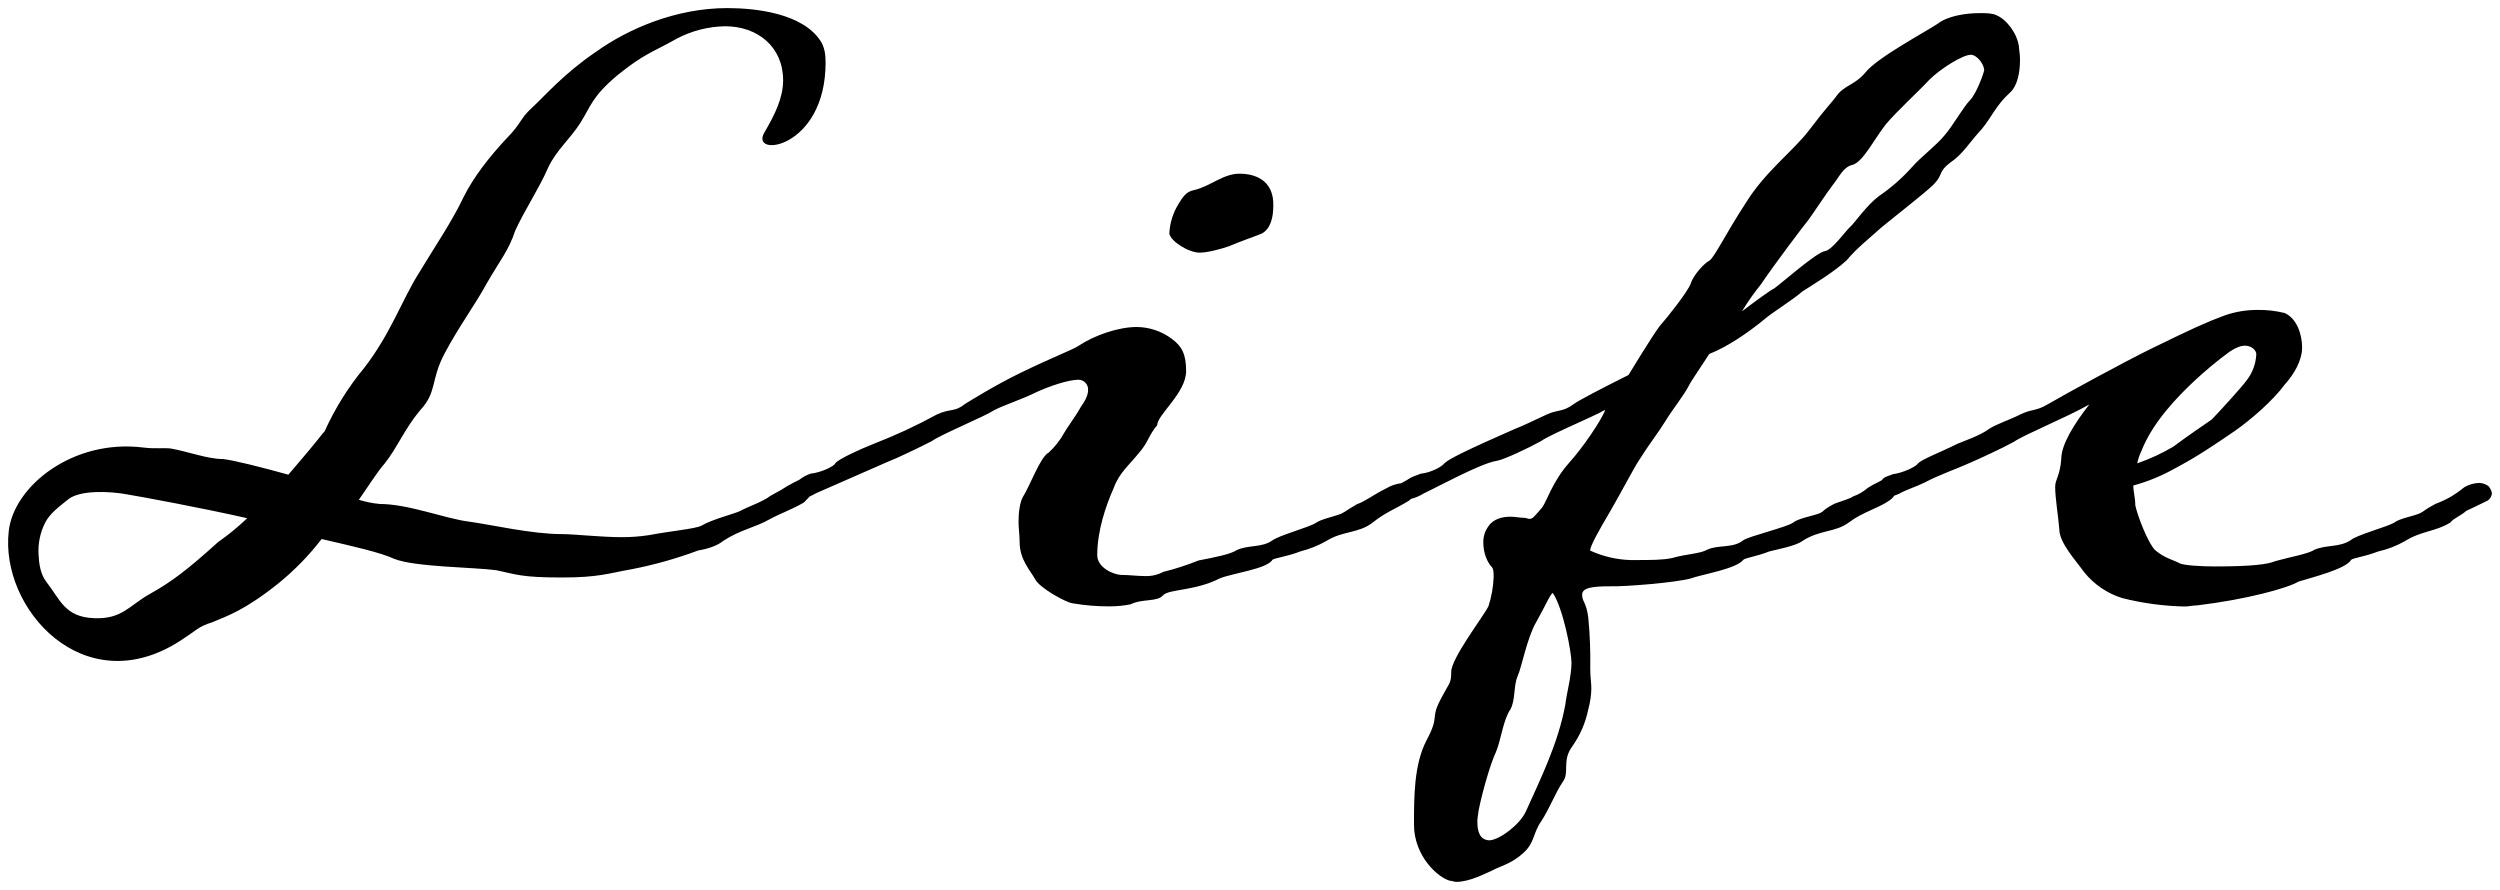 <?xml version="1.0" encoding="UTF-8"?> <svg xmlns="http://www.w3.org/2000/svg" viewBox="5865 4754 309 110"><path fill="url(#tSvgGradient862aeb364b)" stroke="none" fill-opacity="1" stroke-width="1" stroke-opacity="1" font-size-adjust="none" class="cls-1" id="tSvg1298fa6faf9" title="Path 4" d="M 6172.561 4814.07 C 6172.219 4813.831 6171.816 4813.699 6171.4 4813.69 C 6170.77 4813.715 6170.157 4813.893 6169.61 4814.208 C 6169.089 4814.635 6168.538 4815.025 6167.962 4815.375 C 6167.346 4815.726 6166.702 4816.027 6166.038 4816.273 C 6164.386 4817.169 6164.873 4817.034 6164.113 4817.44 C 6163.219 4817.823 6161.548 4818.084 6160.906 4818.609 C 6160.015 4819.128 6156.169 4820.159 6155.522 4820.784 C 6154.114 4821.683 6152.574 4821.303 6151.057 4821.954 C 6150.301 4822.469 6148.001 4822.849 6146.186 4823.368 C 6145.294 4823.748 6143.373 4824.012 6138.771 4824.012 C 6136.985 4824.012 6134.923 4823.877 6134.416 4823.632 C 6133.775 4823.252 6132.492 4822.988 6131.356 4821.976 C 6130.465 4821.077 6129.192 4817.736 6128.922 4816.457 C 6128.922 4815.561 6128.679 4814.798 6128.679 4814.009 C 6130.513 4813.508 6132.277 4812.778 6133.929 4811.834 C 6136.606 4810.423 6138.665 4809.008 6141.1 4807.349 C 6143.155 4805.938 6145.971 4803.483 6147.376 4801.55 C 6148.54 4800.261 6149.54 4798.585 6149.54 4796.929 C 6149.54 4795.38 6148.899 4793.34 6147.376 4792.686 C 6146.288 4792.419 6145.17 4792.291 6144.05 4792.306 C 6142.697 4792.3 6141.353 4792.518 6140.07 4792.95 C 6137.636 4793.846 6135.984 4794.61 6130.978 4797.055 C 6127.771 4798.605 6119.994 4802.854 6118.073 4803.989 C 6116.53 4804.884 6116.149 4804.501 6114.609 4805.277 C 6113.326 4805.922 6111.659 4806.447 6110.761 4807.072 C 6109.731 4807.832 6107.81 4808.486 6106.912 4808.863 C 6104.857 4809.897 6102.448 4810.796 6102.041 4811.312 C 6101.797 4811.692 6100.117 4812.481 6098.984 4812.601 C 6098.471 4812.845 6097.958 4812.845 6097.577 4813.361 C 6097.025 4813.683 6096.473 4813.896 6096.133 4814.137 C 6096.133 4814.137 6096.133 4814.137 6096.133 4814.137 C 6096.021 4814.193 6095.914 4814.259 6095.813 4814.334 C 6095.288 4814.789 6094.682 4815.139 6094.026 4815.365 C 6093.783 4815.61 6092.375 4816.009 6091.727 4816.264 C 6090.075 4817.159 6090.697 4817.024 6089.941 4817.43 C 6088.911 4817.814 6087.259 4818.074 6086.612 4818.6 C 6085.964 4819.125 6081.227 4820.259 6080.47 4820.774 C 6079.187 4821.809 6077.411 4821.293 6076.003 4821.944 C 6075.111 4822.459 6073.437 4822.459 6071.648 4822.978 C 6070.483 4823.223 6069.21 4823.223 6066.516 4823.223 C 6064.797 4823.167 6063.105 4822.769 6061.539 4822.053 C 6061.539 4821.538 6062.43 4819.879 6064.105 4817.053 C 6065.512 4814.605 6067.055 4811.64 6067.677 4810.745 C 6068.707 4809.086 6070.111 4807.265 6070.884 4805.986 C 6071.657 4804.707 6073.184 4802.78 6073.697 4801.746 C 6074.075 4800.986 6075.621 4798.782 6076.262 4797.751 C 6078.562 4796.852 6081.134 4795.061 6083.026 4793.508 C 6084.056 4792.612 6086.599 4791.062 6087.763 4790.031 C 6089.168 4789.133 6091.74 4787.583 6093.253 4786.165 C 6094.536 4784.615 6096.204 4783.34 6097.474 4782.17 C 6099.154 4780.775 6103.128 4777.698 6104.02 4776.773 C 6105.184 4775.604 6104.533 4775.224 6106.075 4774.08 C 6107.618 4773.049 6108.378 4771.635 6109.924 4769.979 C 6111.207 4768.429 6111.71 4767.014 6113.391 4765.49 C 6114.417 4764.595 6114.673 4762.8 6114.673 4761.386 C 6114.673 4760.625 6114.539 4760.097 6114.539 4759.73 C 6114.295 4758.071 6112.996 4756.386 6111.723 4755.864 C 6111.21 4755.622 6110.44 4755.622 6109.667 4755.622 C 6107.881 4755.622 6105.69 4756.002 6104.536 4756.911 C 6102.75 4758.08 6096.99 4761.151 6095.579 4762.945 C 6094.174 4764.604 6092.901 4764.495 6091.874 4766.019 C 6091.631 4766.399 6090.71 4767.308 6088.667 4770.014 C 6086.624 4772.72 6083.174 4775.169 6080.74 4779.148 C 6078.305 4782.872 6076.891 4785.837 6076.275 4786.217 C 6075.759 4786.462 6074.351 4787.876 6073.976 4789.042 C 6073.594 4790.077 6071.16 4793.15 6070.127 4794.316 C 6069.236 4795.486 6066.279 4800.354 6066.279 4800.354 C 6062.95 4802.01 6060 4803.56 6059.515 4803.94 C 6058.107 4804.974 6057.591 4804.585 6056.186 4805.229 C 6054.782 4805.873 6053.236 4806.643 6052.21 4807.027 C 6046.337 4809.604 6044.035 4810.748 6043.522 4811.267 C 6043.278 4811.647 6041.87 4812.433 6040.574 4812.555 C 6040.058 4812.8 6039.68 4812.8 6038.923 4813.319 C 6038.653 4813.474 6038.406 4813.606 6038.195 4813.725 C 6037.533 4813.806 6036.897 4814.025 6036.325 4814.369 C 6034.782 4815.13 6033.647 4816.025 6032.752 4816.302 C 6031.21 4817.198 6031.588 4817.063 6030.828 4817.469 C 6029.937 4817.852 6028.394 4818.113 6027.621 4818.638 C 6026.848 4819.163 6023.022 4820.188 6022.236 4820.813 C 6020.954 4821.712 6019.289 4821.332 6017.881 4821.983 C 6017.124 4822.498 6015.2 4822.878 6013.144 4823.271 C 6011.728 4823.844 6010.272 4824.316 6008.789 4824.683 C 6008.083 4825.06 6007.289 4825.239 6006.49 4825.201 C 6005.595 4825.201 6004.566 4825.063 6003.674 4825.063 C 6002.648 4825.063 6000.618 4824.167 6000.618 4822.617 C 6000.618 4819.653 6001.644 4816.583 6002.673 4814.273 C 6003.315 4812.478 6004.598 4811.444 6005.73 4810.033 C 6006.894 4808.744 6007.013 4807.723 6008.029 4806.553 C 6008.029 4805.264 6011.605 4802.558 6011.605 4799.865 C 6011.605 4797.799 6011.089 4796.791 6009.819 4795.866 C 6008.57 4794.939 6007.061 4794.432 6005.508 4794.416 C 6003.209 4794.416 6000.258 4795.451 5998.337 4796.726 C 5997.581 4797.245 5995.39 4798.015 5991.166 4800.071 C 5987.975 4801.62 5984.89 4803.55 5984.265 4803.937 C 5982.982 4804.971 5982.482 4804.452 5980.804 4805.226 C 5978.323 4806.587 5975.755 4807.782 5973.117 4808.805 C 5971.193 4809.566 5968.653 4810.738 5968.249 4811.254 C 5968.114 4811.634 5966.463 4812.42 5965.189 4812.543 C 5964.682 4812.717 5964.207 4812.975 5963.785 4813.306 C 5963.294 4813.554 5962.893 4813.738 5962.611 4813.918 C 5962.414 4814.008 5962.226 4814.116 5962.05 4814.24 C 5961.537 4814.617 5960.125 4815.271 5959.885 4815.529 C 5958.602 4816.29 5957.585 4816.563 5956.424 4817.188 C 5955.53 4817.569 5952.961 4818.219 5951.688 4818.98 C 5950.931 4819.363 5947.98 4819.624 5945.165 4820.149 C 5944.103 4820.31 5943.031 4820.392 5941.957 4820.394 C 5939.142 4820.394 5936.085 4820.014 5934.408 4820.014 C 5930.701 4820.014 5925.72 4818.845 5922.908 4818.464 C 5919.957 4818.084 5915.493 4816.29 5911.92 4816.29 C 5911.05 4816.207 5910.19 4816.034 5909.355 4815.774 C 5910.515 4814.115 5911.654 4812.294 5912.546 4811.289 C 5914.088 4809.356 5914.98 4807.049 5916.904 4804.739 C 5919.069 4802.426 5918.187 4801.012 5919.96 4797.67 C 5921.734 4794.329 5923.668 4791.771 5925.21 4788.942 C 5926.753 4786.252 5927.888 4784.947 5928.674 4782.528 C 5929.703 4780.218 5931.73 4777.118 5932.76 4774.699 C 5933.789 4772.524 5935.441 4771.219 5936.736 4769.18 C 5938.032 4767.14 5938.144 4765.958 5941.338 4763.28 C 5944.667 4760.59 5945.694 4760.455 5948.618 4758.795 C 5950.47 4757.811 5952.527 4757.28 5954.622 4757.246 C 5958.602 4757.246 5961.793 4759.746 5961.793 4763.931 C 5961.793 4766.106 5960.767 4768.174 5959.494 4770.349 C 5957.547 4773.571 5967.043 4772.469 5967.043 4761.731 C 5967.043 4760.7 5966.908 4759.797 5966.402 4759.04 C 5964.176 4755.644 5958.413 4755 5954.895 4755 C 5948.509 4755 5942.612 4757.578 5938.657 4760.41 C 5934.681 4763.1 5932.272 4765.925 5930.73 4767.34 C 5929.187 4768.754 5929.565 4769.134 5927.522 4771.206 C 5925.598 4773.271 5923.543 4775.829 5922.273 4778.41 C 5920.881 4781.368 5918.597 4784.712 5916.673 4787.918 C 5914.749 4790.992 5913.209 4795.367 5910.015 4799.471 C 5908.045 4801.85 5906.402 4804.483 5905.128 4807.301 C 5904.746 4807.684 5904.486 4808.199 5901.279 4811.924 C 5901.065 4812.173 5900.852 4812.422 5900.638 4812.671 C 5897.431 4811.776 5893.871 4810.877 5892.575 4810.738 C 5890.651 4810.738 5888.352 4809.843 5886.187 4809.45 C 5885.43 4809.314 5884.131 4809.504 5882.723 4809.314 C 5873.958 4808.225 5866.707 4814.124 5866.085 4819.615 C 5864.95 4829.212 5875.366 4840.847 5887.219 4833.237 C 5889.41 4831.822 5889.519 4831.442 5891.196 4830.926 C 5892.983 4830.163 5895.173 4829.512 5899.502 4826.032 C 5901.453 4824.437 5903.215 4822.622 5904.752 4820.623 C 5908.601 4821.519 5912.032 4822.279 5913.71 4823.068 C 5916.275 4824.099 5923.559 4824.099 5926.374 4824.483 C 5928.809 4824.998 5929.431 4825.378 5934.437 4825.378 C 5939.039 4825.378 5940.174 4824.863 5943.122 4824.347 C 5945.909 4823.802 5948.647 4823.028 5951.309 4822.034 C 5952.201 4821.899 5953.609 4821.519 5954.366 4820.868 C 5956.53 4819.453 5958.345 4819.209 5960.138 4818.174 C 5961.546 4817.414 5962.819 4817.005 5964.362 4816.109 C 5964.583 4815.887 5964.853 4815.616 5965.09 4815.355 C 5965.353 4815.246 5965.607 4815.117 5965.85 4814.969 C 5968.79 4813.68 5971.73 4812.391 5974.669 4811.102 C 5975.699 4810.719 5978.649 4809.308 5980.163 4808.525 C 5981.446 4807.626 5986.548 4805.561 5987.956 4804.659 C 5989.239 4804.014 5991.285 4803.37 5993.071 4802.484 C 5994.723 4801.724 5997.048 4800.934 5998.321 4800.934 C 5999.005 4800.951 5999.535 4801.538 5999.486 4802.223 C 5999.486 4802.742 5999.242 4803.392 5998.591 4804.291 C 5997.949 4805.458 5996.804 4806.982 5996.535 4807.497 C 5996.032 4808.414 5995.382 4809.241 5994.611 4809.946 C 5993.581 4810.461 5992.311 4814.05 5991.404 4815.465 C 5991.025 4816.225 5990.891 4817.398 5990.891 4818.535 C 5990.891 4819.296 5991.025 4820.085 5991.025 4820.981 C 5991.025 4823.155 5992.308 4824.46 5992.95 4825.604 C 5993.463 4826.635 5996.657 4828.43 5997.552 4828.565 C 5999.071 4828.826 6000.61 4828.955 6002.151 4828.948 C 6003.011 4828.945 6003.87 4828.863 6004.716 4828.703 C 6006.256 4827.943 6008.042 4828.455 6008.802 4827.534 C 6009.613 4826.799 6012.699 4827.044 6015.755 4825.494 C 6017.298 4824.85 6021.627 4824.325 6022.275 4823.184 C 6022.653 4822.94 6024.061 4822.804 6025.739 4822.15 C 6026.86 4821.865 6027.938 4821.432 6028.946 4820.861 C 6031.001 4819.573 6032.922 4819.963 6034.718 4818.551 C 6036.126 4817.382 6037.778 4816.754 6039.183 4815.858 C 6039.227 4815.813 6039.304 4815.752 6039.381 4815.671 C 6039.962 4815.521 6040.516 4815.282 6041.023 4814.962 C 6042.431 4814.318 6048.06 4811.238 6049.981 4810.964 C 6050.875 4810.829 6054.066 4809.308 6055.474 4808.518 C 6056.757 4807.62 6061.86 4805.554 6063.402 4804.652 C 6063.024 4805.822 6060.586 4809.408 6058.938 4811.205 C 6056.882 4813.516 6056.122 4816.096 6055.609 4816.721 C 6054.717 4817.756 6054.445 4818.136 6054.066 4818.136 C 6053.823 4818.136 6053.688 4818 6053.31 4818 C 6052.931 4818 6052.28 4817.865 6051.658 4817.865 C 6050.766 4817.865 6049.602 4818.107 6048.98 4819.031 C 6048.539 4819.627 6048.313 4820.355 6048.339 4821.097 C 6048.339 4822.385 6048.855 4823.545 6049.368 4824.061 C 6049.612 4824.306 6049.612 4824.824 6049.612 4825.349 C 6049.566 4826.57 6049.35 4827.778 6048.97 4828.939 C 6048.329 4830.227 6044.372 4835.353 6044.372 4837.038 C 6044.372 4838.588 6044.128 4838.327 6042.964 4840.628 C 6041.799 4842.928 6042.964 4842.419 6041.315 4845.518 C 6039.769 4848.482 6039.769 4852.452 6039.769 4855.931 C 6039.769 4859.798 6042.72 4862.485 6044.237 4862.865 C 6044.481 4862.865 6044.75 4863 6044.994 4863 C 6046.645 4863 6048.566 4861.966 6049.458 4861.586 C 6050.353 4861.067 6051.757 4860.825 6053.306 4859.411 C 6054.714 4858.122 6054.471 4856.966 6055.471 4855.545 C 6056.501 4853.995 6057.257 4851.956 6058.152 4850.651 C 6059.044 4849.481 6058.014 4848.073 6059.316 4846.275 C 6060.298 4844.899 6060.978 4843.328 6061.311 4841.668 C 6061.548 4840.829 6061.675 4839.963 6061.69 4839.091 C 6061.69 4838.446 6061.555 4837.676 6061.555 4836.645 C 6061.593 4834.536 6061.512 4832.427 6061.311 4830.327 C 6061.067 4828.394 6060.551 4828.394 6060.551 4827.498 C 6060.551 4826.603 6061.959 4826.467 6064.015 4826.467 C 6065.884 4826.522 6072.161 4826.003 6073.957 4825.501 C 6075.365 4824.985 6079.585 4824.331 6080.48 4823.191 C 6080.72 4822.946 6082.019 4822.811 6083.687 4822.157 C 6084.582 4821.912 6086.894 4821.512 6087.773 4820.868 C 6089.937 4819.453 6091.858 4819.834 6093.545 4818.558 C 6095.232 4817.282 6097.012 4816.899 6098.526 4815.864 C 6098.632 4815.758 6098.965 4815.587 6099.106 4815.275 C 6099.106 4815.275 6099.106 4815.275 6099.106 4815.275 C 6099.295 4815.19 6099.487 4815.116 6099.684 4815.052 C 6100.578 4814.537 6101.848 4814.153 6102.891 4813.638 C 6104.542 4812.742 6107.111 4811.843 6108.519 4811.193 C 6109.414 4810.812 6112.499 4809.398 6113.904 4808.615 C 6115.187 4807.719 6120.292 4805.654 6123.239 4803.995 C 6121.315 4806.44 6119.776 4808.995 6119.776 4810.684 C 6119.641 4812.749 6119.019 4813.261 6119.019 4814.16 C 6119.019 4815.578 6119.397 4817.752 6119.532 4819.434 C 6119.532 4821.093 6121.588 4823.3 6122.592 4824.708 C 6123.813 4826.235 6125.464 4827.357 6127.328 4827.93 C 6129.848 4828.563 6132.429 4828.91 6135.025 4828.964 C 6135.542 4828.964 6136.055 4828.826 6136.571 4828.826 C 6142.684 4828.094 6147.796 4826.68 6149.079 4825.891 C 6150.727 4825.375 6154.951 4824.341 6155.599 4823.2 C 6155.842 4822.956 6157.25 4822.82 6158.928 4822.166 C 6160.095 4821.905 6161.217 4821.471 6162.256 4820.878 C 6164.312 4819.589 6166.105 4819.708 6167.885 4818.567 C 6168.263 4818.049 6169.293 4817.669 6169.809 4817.153 C 6169.809 4817.153 6171.733 4816.254 6172.487 4815.864 C 6172.786 4815.661 6172.975 4815.331 6173 4814.969C 6172.94 4814.634 6172.788 4814.322 6172.561 4814.07Z M 6129.698 4809.694 C 6131.106 4806.105 6134.297 4802.896 6136.087 4801.211 C 6137.499 4799.881 6138.989 4798.638 6140.551 4797.49 C 6141.308 4796.971 6141.956 4796.726 6142.475 4796.726 C 6143.367 4796.726 6143.88 4797.371 6143.88 4797.761 C 6143.832 4798.924 6143.426 4800.044 6142.719 4800.966 C 6142.203 4801.73 6139.012 4805.206 6138.361 4805.86 C 6137.848 4806.241 6135.683 4807.655 6133.624 4809.205 C 6132.209 4810.043 6130.713 4810.735 6129.16 4811.27C 6129.275 4810.725 6129.456 4810.196 6129.698 4809.694Z M 6082.645 4789.152 C 6084.293 4786.706 6087.891 4781.948 6088.513 4781.187 C 6089.274 4780.153 6090.678 4777.966 6091.573 4776.809 C 6092.468 4775.652 6092.856 4774.634 6094.007 4774.364 C 6095.29 4773.983 6096.685 4771.142 6098.093 4769.363 C 6099.376 4767.813 6102.179 4765.255 6103.481 4763.844 C 6104.764 4762.555 6107.563 4760.77 6108.593 4760.77 C 6109.35 4760.77 6110.244 4761.94 6110.244 4762.704 C 6110.244 4762.839 6109.35 4765.529 6108.458 4766.425 C 6107.701 4767.188 6106.399 4769.498 6105.399 4770.665 C 6104.372 4771.954 6102.451 4773.358 6101.316 4774.663 C 6100.102 4776.017 6098.73 4777.219 6097.23 4778.243 C 6095.826 4779.274 6094.174 4781.587 6093.767 4781.964 C 6093.253 4782.347 6091.467 4784.928 6090.56 4785.038 C 6089.53 4785.173 6085.172 4789.033 6084.28 4789.658 C 6083.767 4789.903 6081.981 4791.207 6080.303 4792.486C 6081.008 4791.323 6081.79 4790.209 6082.645 4789.152Z M 5891.953 4821.003 C 5888.249 4824.347 5886.27 4825.881 5883.512 4827.418 C 5880.946 4828.858 5880.103 4830.543 5876.639 4830.408 C 5872.987 4830.272 5872.445 4828.098 5870.713 4825.897 C 5870.01 4824.973 5869.821 4823.722 5869.767 4822.553 C 5869.682 4821.189 5869.962 4819.828 5870.578 4818.609 C 5871.175 4817.44 5872.281 4816.654 5873.419 4815.729 C 5874.879 4814.534 5878.615 4814.724 5880.59 4815.085 C 5882.402 4815.384 5889.788 4816.744 5895.555 4818.049C 5894.432 4819.125 5893.228 4820.113 5891.953 4821.003Z M 6058.479 4841.066 C 6057.585 4845.931 6055.394 4850.28 6053.608 4854.275 C 6052.851 4855.935 6050.401 4857.755 6049.144 4857.864 C 6047.861 4857.864 6047.601 4856.695 6047.601 4855.554 C 6047.601 4855.039 6047.736 4854.52 6047.736 4854.266 C 6048.249 4851.688 6049.278 4848.231 6049.9 4846.955 C 6050.542 4845.406 6050.792 4842.957 6051.687 4841.681 C 6052.328 4840.512 6052.065 4838.717 6052.578 4837.576 C 6053.092 4836.436 6053.743 4832.818 6054.878 4830.888 C 6056.042 4828.823 6056.667 4827.299 6056.937 4827.299 C 6058.22 4829.232 6059.236 4834.612 6059.236 4835.917C 6059.236 4837.586 6058.588 4839.922 6058.479 4841.066Z" style=""></path><path fill="url(#tSvgGradientca388ec41b)" stroke="none" fill-opacity="1" stroke-width="1" stroke-opacity="1" font-size-adjust="none" class="cls-2" id="tSvgc6adfa67da" title="Path 5" d="M 6022.381 4779.383 C 6022.381 4780.823 6022.082 4782.238 6020.973 4782.863 C 6019.405 4783.488 6018.295 4783.829 6016.89 4784.441 C 6015.97 4784.764 6014.235 4785.228 6013.289 4785.228 C 6011.884 4785.228 6009.69 4783.813 6009.527 4782.863 C 6009.589 4781.583 6009.971 4780.339 6010.64 4779.248 C 6011.127 4778.458 6011.586 4777.672 6012.535 4777.508 C 6014.591 4777.044 6016.159 4775.469 6018.189 4775.469C 6020.703 4775.469 6022.435 4776.719 6022.381 4779.383Z" style=""></path><defs><linearGradient id="tSvgGradient862aeb364b" x1="5959.282" x2="6075.291" y1="4742.937" y2="4892.106" fill="rgb(0, 0, 0)" font-size-adjust="none" gradientUnits="userSpaceOnUse" gradientTransform=""><stop offset="0" stop-color="hsl(39.672,31.55%,36.67%)" stop-opacity="1"></stop><stop offset="0.38" stop-color="hsl(48.168,39.66%,64.9%)" stop-opacity="1"></stop><stop offset="0.46" stop-color="hsl(54.432,89.58%,81.18%)" stop-opacity="1"></stop><stop offset="0.59" stop-color="hsl(39.672,31.55%,36.67%)" stop-opacity="1"></stop></linearGradient><linearGradient id="tSvgGradientca388ec41b" x1="6013.113" x2="6019.049" y1="4776.77" y2="4784.406" fill="rgb(0, 0, 0)" font-size-adjust="none" gradientUnits="userSpaceOnUse" gradientTransform=""><stop offset="0" stop-color="hsl(39.672,31.55%,36.67%)" stop-opacity="1"></stop><stop offset="0.78" stop-color="hsl(48.168,39.66%,64.9%)" stop-opacity="1"></stop></linearGradient></defs></svg> 